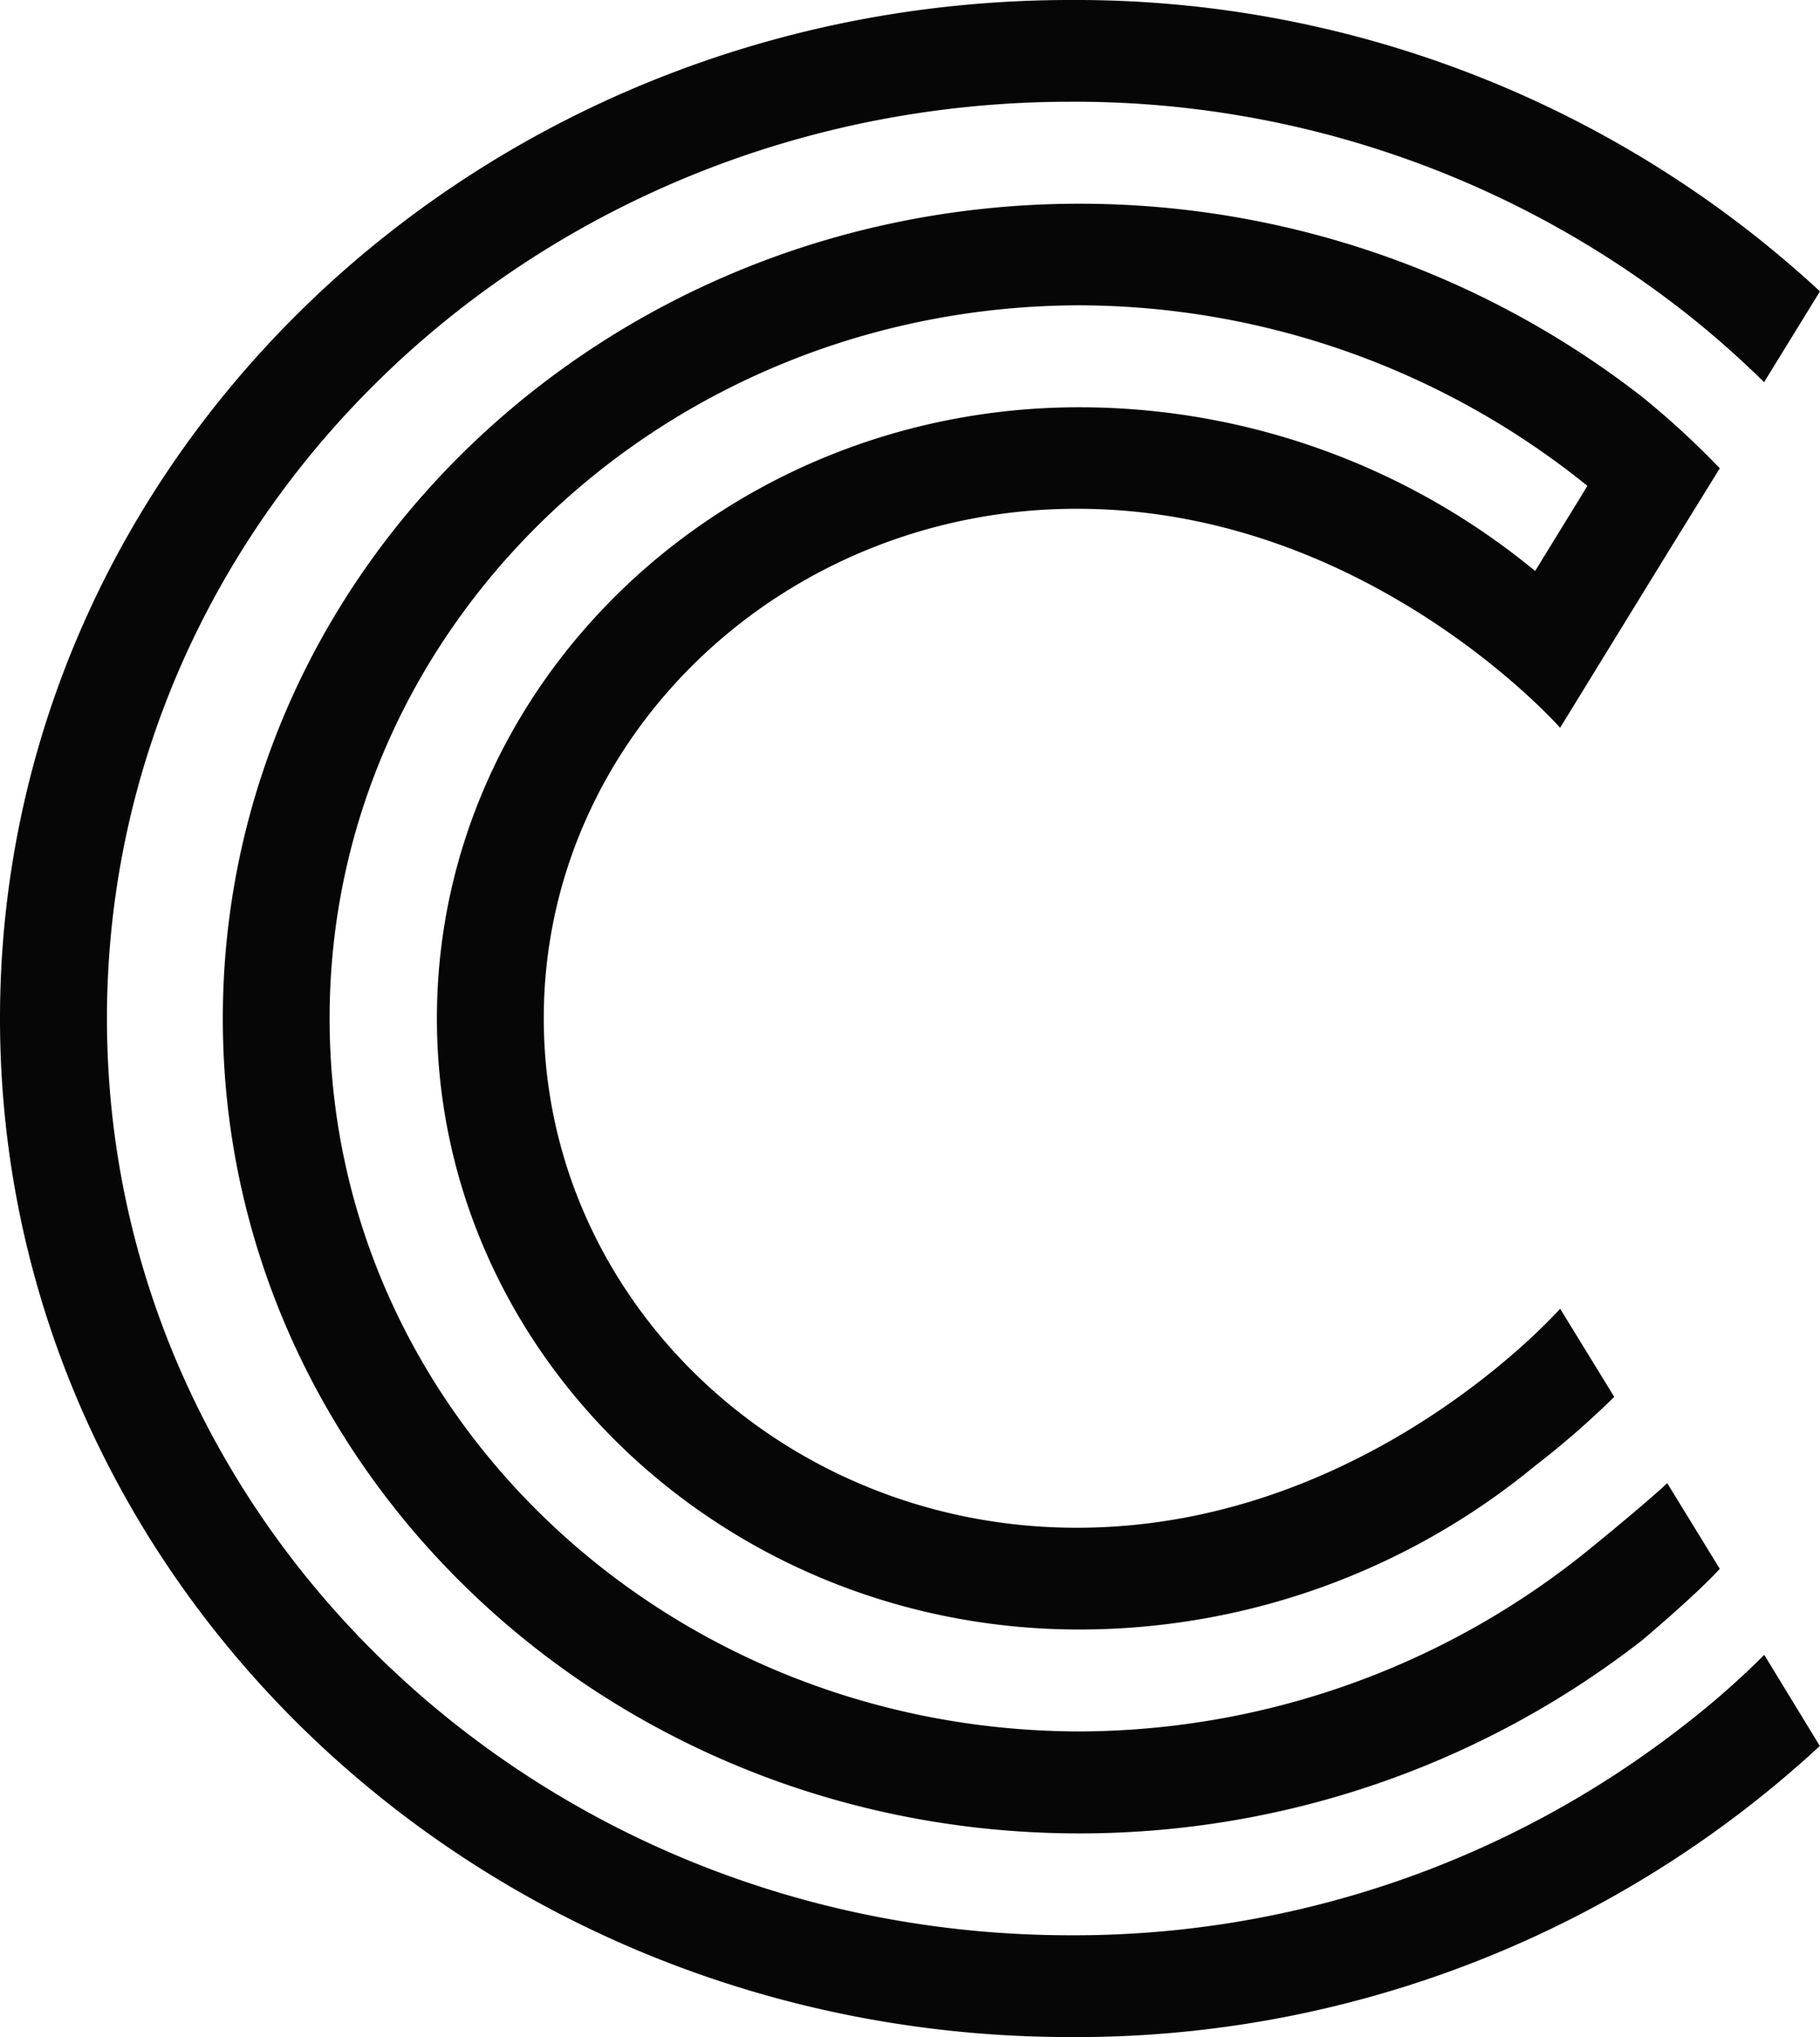 <svg id="Icon_CLine_Size4_64px_Black" xmlns="http://www.w3.org/2000/svg" width="57.177" height="63.972" viewBox="0 0 57.177 63.972">
  <path id="VectorC_Line-6" data-name="VectorC Line-6" d="M56.36,52.02A26.157,26.157,0,0,1,53.882,54.2a31.114,31.114,0,0,1-19.316,6.626c-16.72,0-30.272-12.888-30.272-28.79S17.845,3.246,34.566,3.246A31.078,31.078,0,0,1,53.882,9.872a29.585,29.585,0,0,1,2.472,2.181L58.111,9.2,58.1,9.192A34.418,34.418,0,0,0,34.566.051C15.989.051.934,14.37.934,32.037S15.989,64.023,34.566,64.023A34.424,34.424,0,0,0,58.1,54.887l.006-.006Z" transform="translate(-0.934 -0.051)" fill="#060606"/>
  <path id="VectorC_Line-7" data-name="VectorC Line-7" d="M47.693,8.75a26.254,26.254,0,0,0-2.435-2.24A28.768,28.768,0,0,0,27.57.441C12.711.441.664,11.9.664,26.03S12.711,51.619,27.57,51.619A28.768,28.768,0,0,0,45.258,45.55s1.7-1.431,2.435-2.24l-1.652-2.691c-.721.68-2.509,2.128-2.509,2.128a25.513,25.513,0,0,1-15.968,5.67c-13-.029-23.545-10.027-23.545-22.393S14.561,3.661,27.563,3.631A25.513,25.513,0,0,1,43.532,9.3l-.234.387-1.406,2.287A22.526,22.526,0,0,0,27.57,6.833C16.447,6.833,7.39,15.446,7.39,26.024S16.447,45.216,27.57,45.216a22.526,22.526,0,0,0,14.322-5.142,27.083,27.083,0,0,0,2.485-2.164l-1.7-2.768s-6.024,6.843-15.111,6.878c-9.285.041-16.819-7.16-16.819-16s7.528-16.031,16.819-16c9.088.035,15.111,6.878,15.111,6.878l1.7-2.768,1.788-2.908Z" transform="translate(6.336 5.957)" fill="#060606"/>
</svg>
